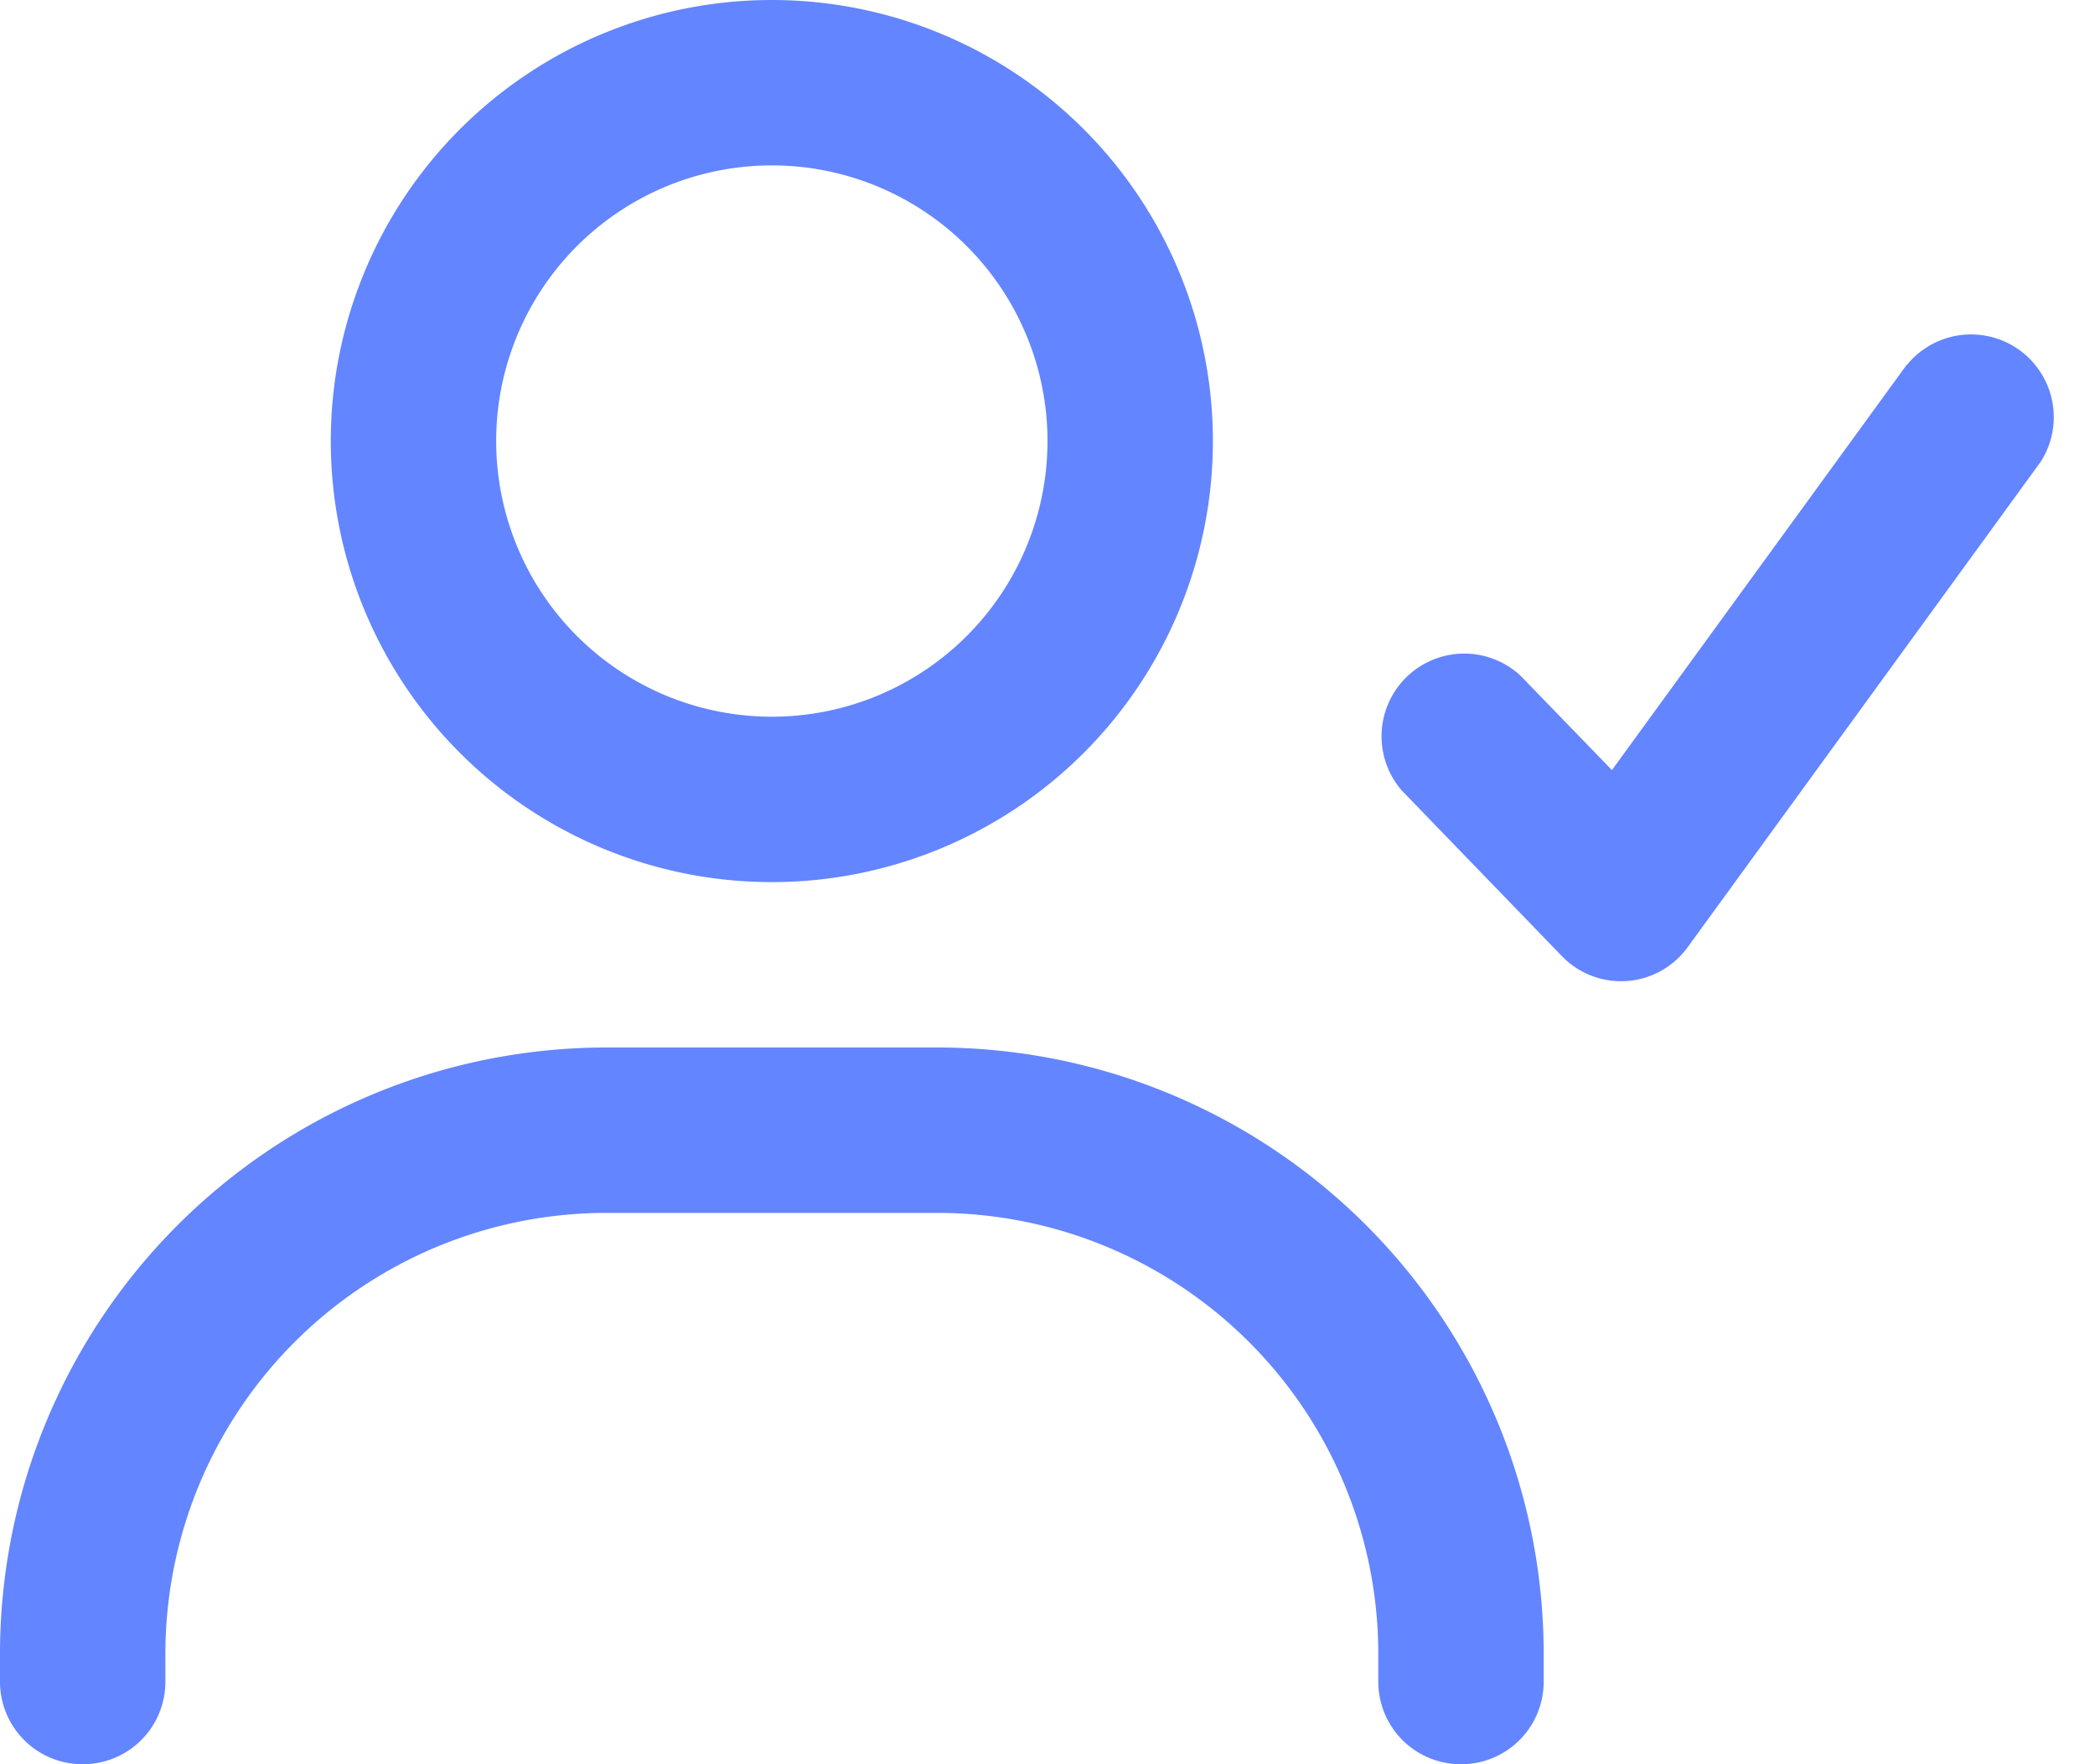 <svg xmlns="http://www.w3.org/2000/svg" width="19" height="16" fill="none"><path fill="#6385FF" d="M8.5 9.5A5.5 5.5 0 0 1 14 15v.25c0 .416-.334.75-.75.75a.748.748 0 0 1-.75-.75V15a4 4 0 0 0-4-4h-3a4 4 0 0 0-4 4v.25c0 .416-.334.75-.75.75a.748.748 0 0 1-.75-.75V15a5.5 5.5 0 0 1 5.5-5.5h3Zm8.794-6.19a.75.75 0 0 1 1.212.88l-3.2 4.4a.746.746 0 0 1-1.143.079l-1.45-1.5a.75.75 0 0 1 1.078-1.04l.828.855 2.675-3.678v.003ZM7 8a4 4 0 1 1 0-8 4 4 0 0 1 0 8Zm0-6.5a2.5 2.5 0 1 0 0 5 2.5 2.5 0 0 0 0-5Z"/></svg>